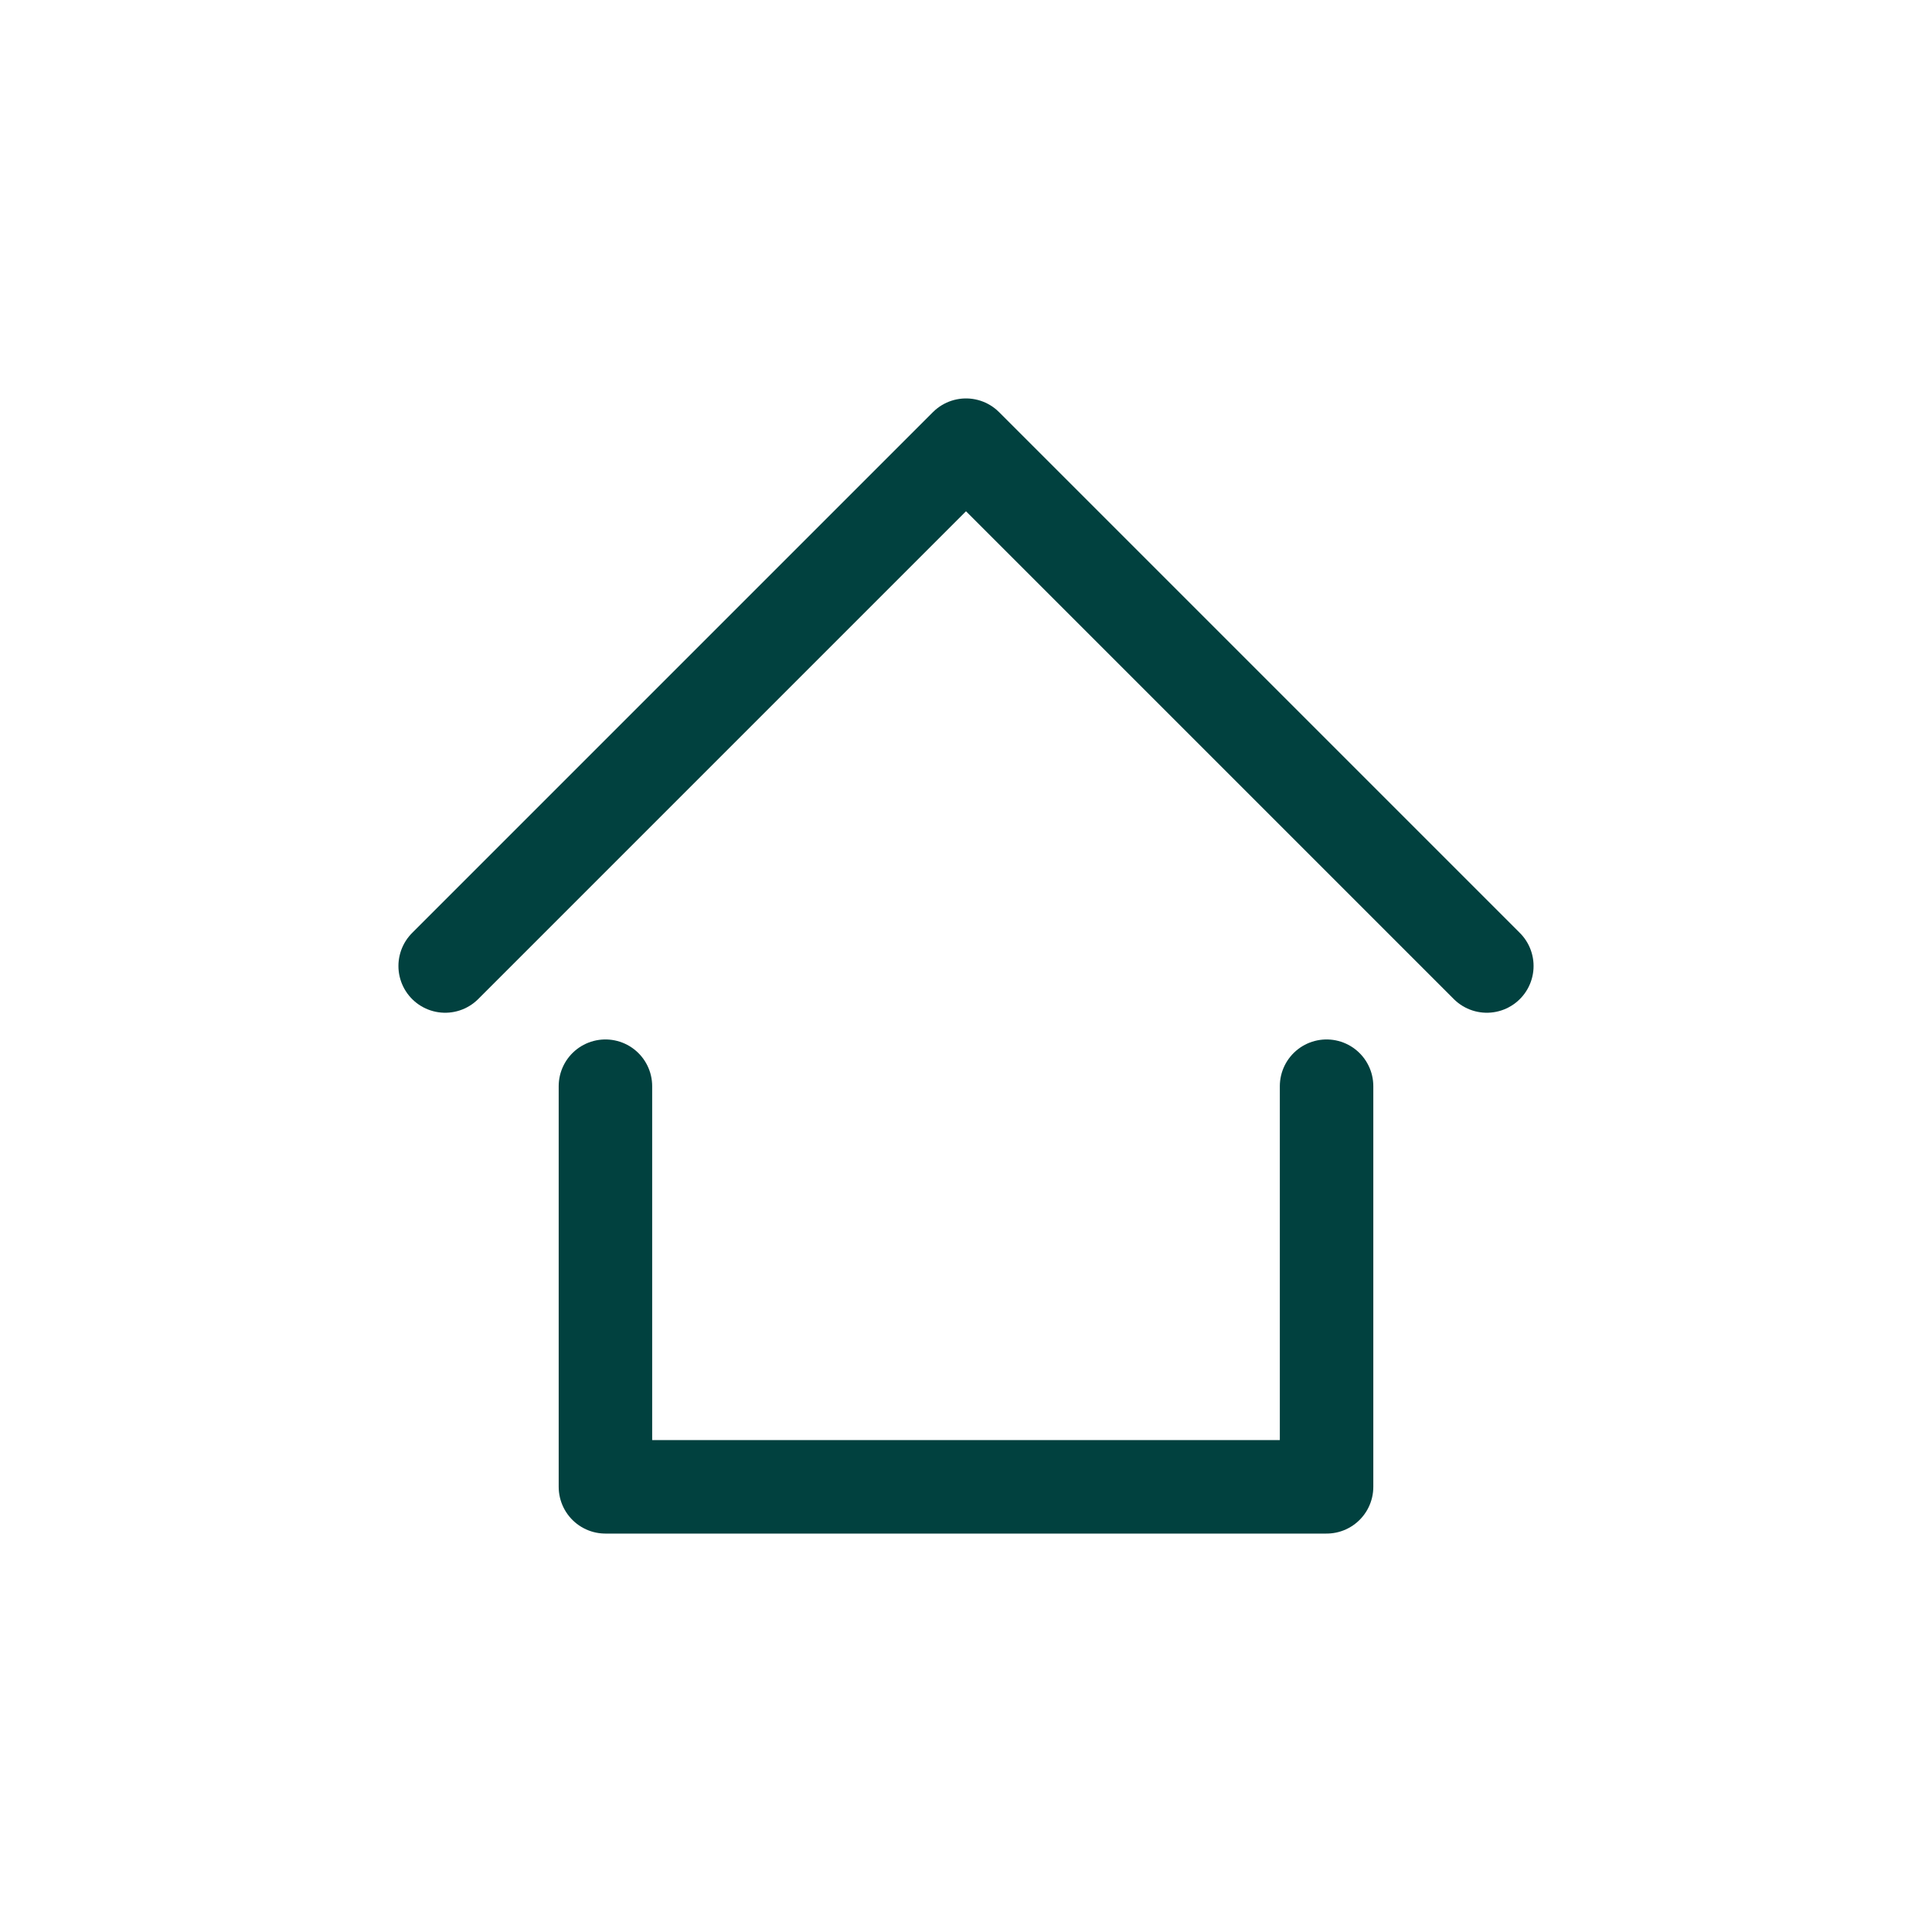 <?xml version="1.0" encoding="utf-8" standalone="yes"?>
<!DOCTYPE svg PUBLIC "-//W3C//DTD SVG 1.1//EN" "http://www.w3.org/Graphics/SVG/1.1/DTD/svg11.dtd">
<svg width="62" height="62" viewBox="0 0 62 62" style="fill:none;stroke:none;fill-rule:evenodd;clip-rule:evenodd;stroke-linecap:round;stroke-linejoin:round;stroke-miterlimit:1.5;" version="1.1" xmlns="http://www.w3.org/2000/svg" xmlns:xlink="http://www.w3.org/1999/xlink"><g id="items" style="isolation: isolate"><g id="blend" style="mix-blend-mode: normal"><g id="g-root-3_hxra1c1hw8cuf-fill" data-item-order="0" transform="translate(3, 3)"></g><g id="g-root-3_hxra1c1hw8cuf-stroke" data-item-order="0" transform="translate(3, 3)"><g id="3_hxra1c1hw8cuf-stroke" fill="none" stroke-linecap="round" stroke-linejoin="round" stroke-miterlimit="4" stroke="#01413f" stroke-width="3"><g><path d="M 11.286 28L 28 11.286L 44.714 28M 16.429 31.857L 16.429 44.714L 39.571 44.714L 39.571 31.857"></path></g></g></g></g></g></svg>